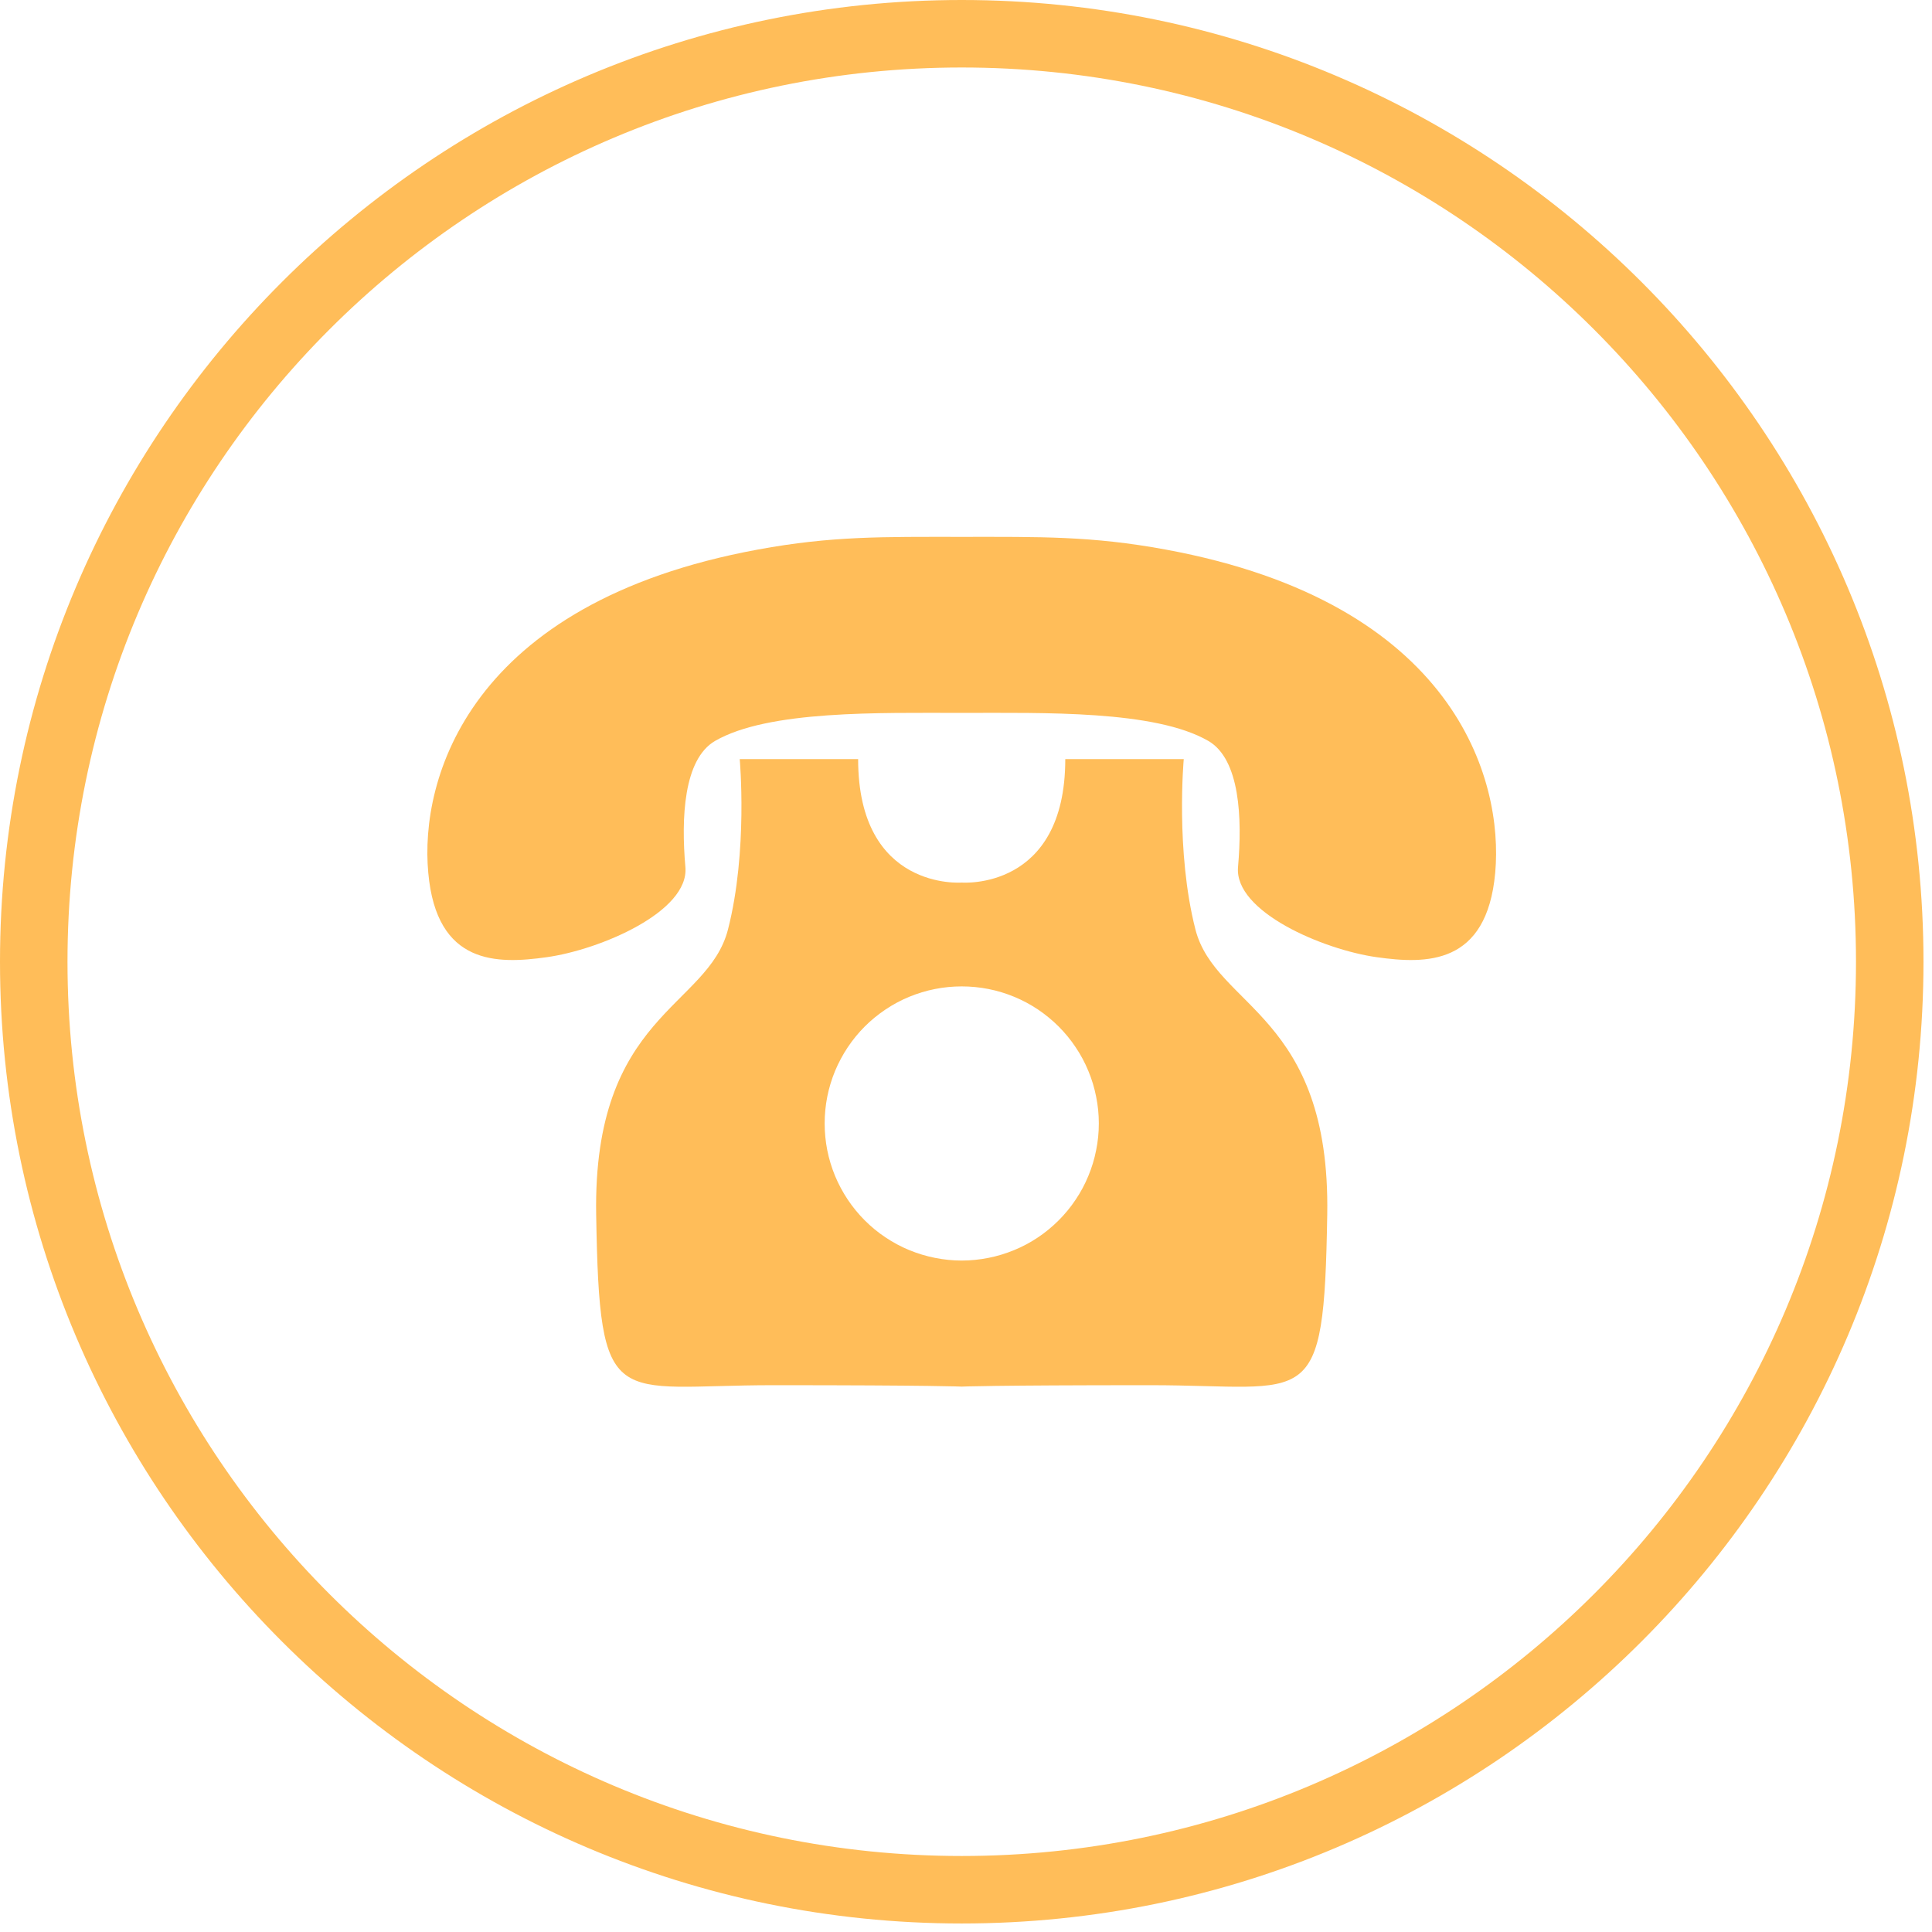 <svg xmlns="http://www.w3.org/2000/svg" xmlns:xlink="http://www.w3.org/1999/xlink" width="150" zoomAndPan="magnify" viewBox="0 0 112.5 112.5" height="150" preserveAspectRatio="xMidYMid meet" version="1.0"><defs><clipPath id="312399c55f"><path d="M 0 0 L 112.004 0 L 112.004 112.004 L 0 112.004 Z M 0 0 " clip-rule="nonzero"/></clipPath></defs><g clip-path="url(#312399c55f)"><path fill="#ffbd59" d="M 56 0 C 25.117 0 0 25.117 0 56 C 0 86.887 25.117 112.004 56 112.004 C 86.887 112.004 112.004 86.887 112.004 56 C 112.004 25.117 86.887 0 56 0 Z M 56 108.074 C 27.25 108.074 3.93 84.754 3.93 56 C 3.93 27.25 27.25 3.93 56 3.93 C 84.754 3.93 108.074 27.25 108.074 56 C 108.074 84.754 84.754 108.074 56 108.074 Z M 56 108.074 " fill-opacity="1" fill-rule="nonzero"/></g><path fill="#ffbd59" d="M 24.938 50.82 C 25.422 56.223 28.961 56.141 31.832 55.738 C 34.938 55.305 40.148 53.09 39.91 50.484 C 39.66 47.645 39.801 44.215 41.637 43.145 C 44.746 41.348 51.223 41.512 56 41.512 C 60.781 41.512 67.258 41.348 70.363 43.145 C 72.203 44.215 72.34 47.645 72.09 50.484 C 71.855 53.09 77.062 55.305 80.172 55.738 C 83.039 56.141 86.578 56.223 87.066 50.82 C 87.555 45.414 84.754 35.105 67.871 32 C 63.551 31.203 60.555 31.262 56 31.262 C 51.445 31.262 48.449 31.203 44.133 32 C 27.25 35.105 24.434 45.398 24.938 50.82 Z M 24.938 50.82 " fill-opacity="1" fill-rule="nonzero"/><path fill="#ffbd59" d="M 69.609 54.121 C 68.441 49.551 68.93 44.203 68.93 44.203 L 62.031 44.203 C 62.031 51.879 56 51.391 56 51.391 C 56 51.391 49.969 51.879 49.969 44.203 L 43.074 44.203 C 43.074 44.203 43.562 49.551 42.391 54.121 C 41.223 58.691 34.52 59.066 34.715 70.727 C 34.91 82.387 35.691 80.66 45.012 80.66 C 54.328 80.66 56 80.742 56 80.742 C 56 80.742 57.66 80.66 66.992 80.66 C 76.324 80.66 77.094 82.387 77.285 70.727 C 77.48 59.066 70.781 58.676 69.609 54.121 Z M 56 73.402 C 55.477 73.402 54.957 73.348 54.445 73.246 C 53.93 73.145 53.43 72.992 52.945 72.793 C 52.461 72.594 52.004 72.348 51.566 72.055 C 51.129 71.766 50.727 71.434 50.355 71.062 C 49.984 70.691 49.656 70.289 49.363 69.852 C 49.074 69.418 48.828 68.957 48.625 68.473 C 48.426 67.988 48.273 67.488 48.172 66.977 C 48.07 66.461 48.02 65.941 48.02 65.418 C 48.02 64.895 48.07 64.375 48.172 63.859 C 48.273 63.348 48.426 62.848 48.625 62.363 C 48.828 61.879 49.074 61.418 49.363 60.984 C 49.656 60.547 49.984 60.145 50.355 59.773 C 50.727 59.402 51.129 59.074 51.566 58.781 C 52.004 58.488 52.461 58.242 52.945 58.043 C 53.43 57.844 53.93 57.691 54.445 57.59 C 54.957 57.488 55.477 57.438 56 57.438 C 56.523 57.438 57.043 57.488 57.559 57.59 C 58.074 57.691 58.57 57.844 59.055 58.043 C 59.539 58.242 60 58.488 60.438 58.781 C 60.871 59.074 61.273 59.402 61.645 59.773 C 62.016 60.145 62.348 60.547 62.637 60.984 C 62.93 61.418 63.176 61.879 63.375 62.363 C 63.578 62.848 63.727 63.348 63.828 63.859 C 63.934 64.375 63.984 64.895 63.984 65.418 C 63.984 65.941 63.934 66.461 63.828 66.977 C 63.727 67.488 63.578 67.988 63.375 68.473 C 63.176 68.957 62.93 69.418 62.637 69.852 C 62.348 70.289 62.016 70.691 61.645 71.062 C 61.273 71.434 60.871 71.766 60.438 72.055 C 60 72.348 59.539 72.594 59.055 72.793 C 58.57 72.992 58.074 73.145 57.559 73.246 C 57.043 73.348 56.523 73.402 56 73.402 Z M 56 73.402 " fill-opacity="1" fill-rule="nonzero"/></svg>